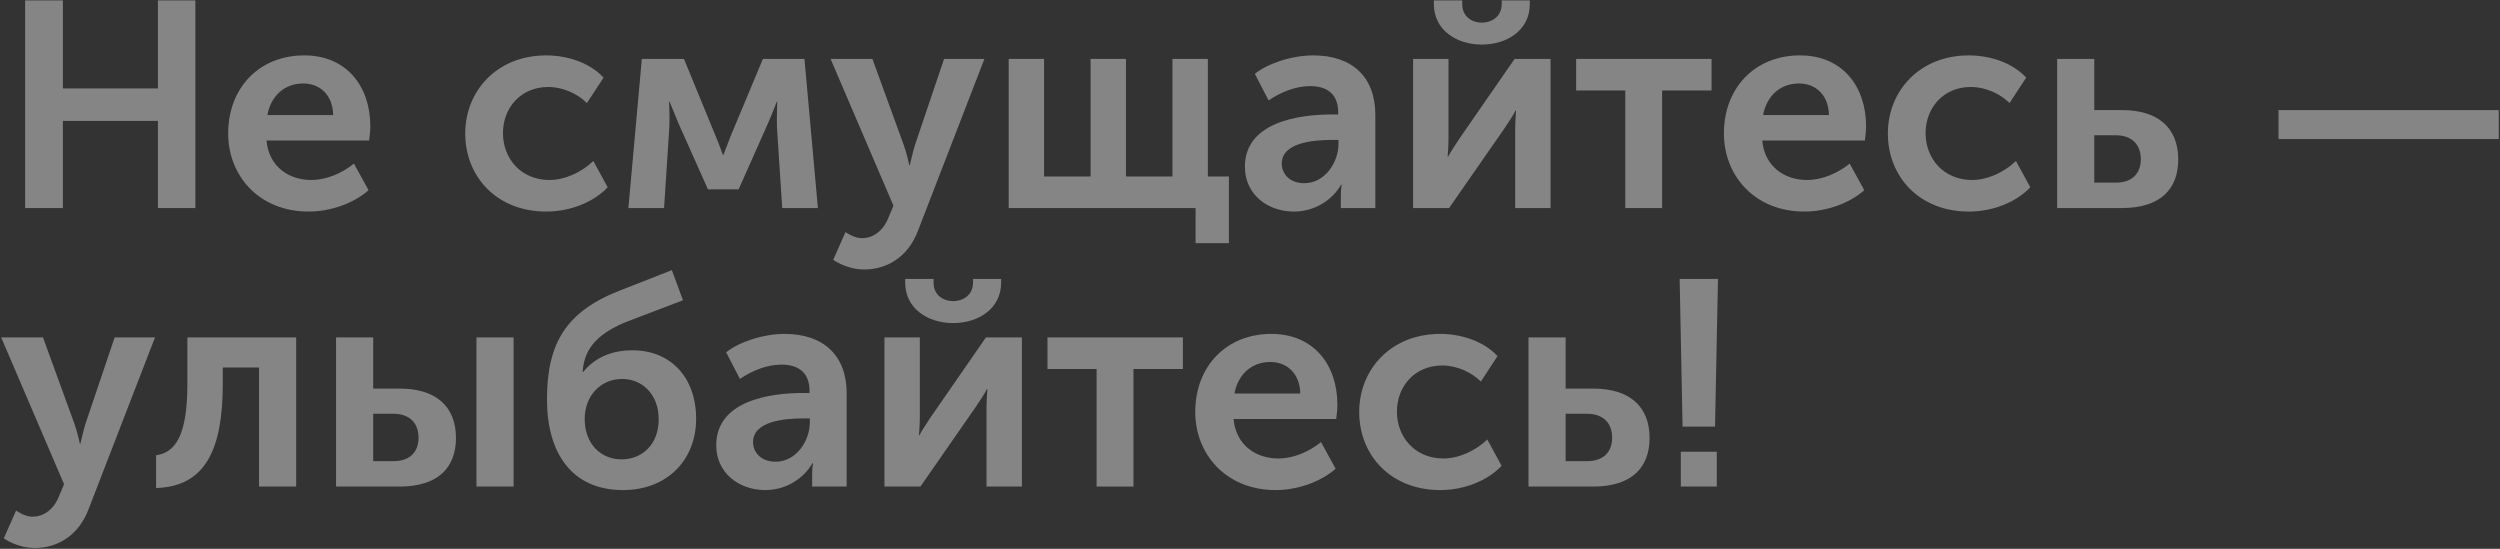 <svg width="1526" height="335" viewBox="0 0 1526 335" fill="none" xmlns="http://www.w3.org/2000/svg">
<rect x="0" y="0" width="1526" height="335" fill="#333333" stroke="none"/>
<g opacity="0.4">
<path d="M15.353 127H38.382V73.8H96.402V127H119.253V0.249H96.402V53.984H38.382V0.249H15.353V127Z" fill="white"/>
<path d="M139.277 81.477C139.277 107.362 158.2 129.142 188.37 129.142C201.402 129.142 215.684 124.322 224.967 116.11L216.041 99.864C208.722 105.756 199.26 109.862 189.977 109.862C176.231 109.862 164.091 101.65 162.663 85.761H225.324C225.681 82.905 226.038 79.87 226.038 77.013C226.038 52.913 211.757 33.811 185.692 33.811C158.378 33.811 139.277 53.449 139.277 81.477ZM163.198 70.23C165.341 58.626 173.553 50.949 185.157 50.949C195.332 50.949 203.187 58.09 203.366 70.23H163.198Z" fill="white"/>
<path d="M283.977 81.477C283.977 107.898 303.257 129.142 333.428 129.142C348.066 129.142 362.348 123.429 370.917 114.325L362.17 98.258C355.386 104.863 345.032 109.862 335.391 109.862C317.896 109.862 307.006 96.651 307.006 81.298C307.006 65.767 317.896 53.092 334.677 53.092C343.603 53.092 352.53 57.198 358.242 62.91L368.418 47.379C359.67 37.917 345.746 33.811 333.428 33.811C303.257 33.811 283.977 55.591 283.977 81.477Z" fill="white"/>
<path d="M383.566 127H405.346L408.559 77.728C408.916 71.658 408.38 62.196 408.38 62.196H408.737C408.737 62.196 411.772 69.337 414.272 75.585L432.124 115.574H450.869L468.721 75.407C471.577 68.98 474.077 62.196 474.077 62.196H474.434C474.434 62.196 474.077 71.658 474.255 77.728L477.468 127H499.248L491.036 35.953H465.686L446.049 82.905C444.085 88.082 441.586 94.509 441.586 94.509H441.228C441.228 94.509 438.908 87.903 436.765 82.905L417.485 35.953H391.778L383.566 127Z" fill="white"/>
<path d="M516.096 141.639L508.598 158.598C508.598 158.598 516.632 164.489 527.522 164.489C540.911 164.489 554.121 157.348 560.37 140.746L600.894 35.953H576.258L558.406 88.796C556.978 93.616 555.371 100.757 555.371 100.757H555.014C555.014 100.757 553.407 93.259 551.622 88.439L532.52 35.953H506.992L545.374 125.572L541.982 133.605C538.59 141.639 532.342 145.387 526.093 145.387C521.095 145.387 516.096 141.639 516.096 141.639Z" fill="white"/>
<path d="M615.698 127H729.773V148.422H750.125V107.719H737.271V35.953H715.67V107.719H687.285V35.953H665.684V107.719H637.299V35.953H615.698V127Z" fill="white"/>
<path d="M759.886 101.828C759.886 118.431 773.454 129.142 789.878 129.142C802.196 129.142 813.086 122.358 818.62 112.718H818.977C818.977 112.718 818.441 115.574 818.441 119.323V127H839.507V70.051C839.507 47.022 825.404 33.811 801.66 33.811C788.093 33.811 773.454 38.988 765.956 45.058L774.346 61.304C781.666 56.305 790.77 52.556 799.697 52.556C809.158 52.556 816.835 56.662 816.835 68.623V69.873H812.907C792.734 69.873 759.886 74.514 759.886 101.828ZM782.38 99.864C782.38 87.011 801.66 85.404 813.086 85.404H817.013V87.903C817.013 98.972 808.801 111.825 796.126 111.825C787.021 111.825 782.38 105.934 782.38 99.864Z" fill="white"/>
<path d="M904.513 27.206C920.044 27.206 933.79 18.28 933.79 2.57V0.249H916.652V2.391C916.652 10.246 910.404 13.817 904.513 13.817C898.621 13.817 892.552 10.246 892.552 2.57V0.249H875.235V2.57C875.235 18.28 888.981 27.206 904.513 27.206ZM862.56 127H884.518L918.259 78.442C920.58 74.871 923.972 70.051 925.043 67.552H925.4C925.221 69.873 924.864 75.05 924.864 78.442V127H946.465V35.953H924.507L890.767 84.69C888.446 88.26 885.054 93.259 883.983 95.58H883.626C883.804 94.152 884.161 88.796 884.161 84.69V35.953H862.56V127Z" fill="white"/>
<path d="M992.068 127H1014.56V55.234H1044.73V35.953H962.076V55.234H992.068V127Z" fill="white"/>
<path d="M1052.28 81.477C1052.28 107.362 1071.21 129.142 1101.38 129.142C1114.41 129.142 1128.69 124.322 1137.97 116.11L1129.05 99.864C1121.73 105.756 1112.27 109.862 1102.98 109.862C1089.24 109.862 1077.1 101.65 1075.67 85.761H1138.33C1138.69 82.905 1139.05 79.87 1139.05 77.013C1139.05 52.913 1124.76 33.811 1098.7 33.811C1071.39 33.811 1052.28 53.449 1052.28 81.477ZM1076.21 70.23C1078.35 58.626 1086.56 50.949 1098.16 50.949C1108.34 50.949 1116.2 58.09 1116.37 70.23H1076.21Z" fill="white"/>
<path d="M1152.35 81.477C1152.35 107.898 1171.63 129.142 1201.8 129.142C1216.44 129.142 1230.73 123.429 1239.29 114.325L1230.55 98.258C1223.76 104.863 1213.41 109.862 1203.77 109.862C1186.27 109.862 1175.38 96.651 1175.38 81.298C1175.38 65.767 1186.27 53.092 1203.05 53.092C1211.98 53.092 1220.91 57.198 1226.62 62.91L1236.8 47.379C1228.05 37.917 1214.12 33.811 1201.8 33.811C1171.63 33.811 1152.35 55.591 1152.35 81.477Z" fill="white"/>
<path d="M1255.69 127H1295.15C1319.07 127 1329.6 115.039 1329.6 97.365C1329.6 77.549 1316.75 67.195 1295.32 67.195H1278.36V35.953H1255.69V127ZM1278.36 111.468V82.548H1291.22C1301.93 82.548 1306.75 88.796 1306.75 97.186C1306.75 105.399 1301.93 111.468 1291.58 111.468H1278.36Z" fill="white"/>
<path d="M1390.8 84.868H1525.23V67.195H1390.8V84.868Z" fill="white"/>
<path d="M9.819 311.639L2.321 328.598C2.321 328.598 10.354 334.489 21.244 334.489C34.633 334.489 47.844 327.348 54.092 310.746L94.617 205.953H69.981L52.129 258.796C50.7 263.616 49.094 270.757 49.094 270.757H48.736C48.736 270.757 47.13 263.259 45.345 258.439L26.243 205.953H0.714L39.096 295.572L35.704 303.605C32.312 311.638 26.064 315.387 19.816 315.387C14.817 315.387 9.819 311.639 9.819 311.639Z" fill="white"/>
<path d="M95.272 297.892C125.442 297 135.975 274.149 135.975 234.517V224.341H158.112V297H180.784V205.953H114.374V234.517C114.374 266.829 106.519 276.291 95.272 277.898V297.892Z" fill="white"/>
<path d="M290.822 297H313.495V205.953H290.822V297ZM205.132 297H243.871C267.793 297 278.326 285.039 278.326 267.365C278.326 247.549 265.472 237.195 244.049 237.195H227.804V205.953H205.132V297ZM227.804 281.468V252.548H239.943C250.655 252.548 255.475 258.796 255.475 267.187C255.475 275.399 250.655 281.468 240.301 281.468H227.804Z" fill="white"/>
<path d="M333.875 243.8C333.875 276.113 348.693 299.142 380.291 299.142C407.248 299.142 424.922 280.754 424.922 255.583C424.922 230.411 409.39 213.808 386.004 213.808C375.471 213.808 364.046 217.022 356.012 227.019H355.655C356.548 211.309 366.723 202.919 382.255 196.492L416.888 183.281L410.104 164.893L378.684 177.211C345.479 190.065 333.875 209.524 333.875 243.8ZM356.905 255.761C356.905 241.479 366.723 231.304 379.756 231.304C391.895 231.304 402.071 240.587 402.071 255.94C402.071 271.293 391.895 280.397 379.398 280.397C367.08 280.397 356.905 271.293 356.905 255.761Z" fill="white"/>
<path d="M437.187 271.828C437.187 288.431 450.754 299.142 467.178 299.142C479.496 299.142 490.386 292.358 495.92 282.718H496.277C496.277 282.718 495.742 285.574 495.742 289.323V297H516.807V240.051C516.807 217.022 502.704 203.811 478.961 203.811C465.393 203.811 450.754 208.988 443.256 215.058L451.647 231.304C458.966 226.305 468.071 222.556 476.997 222.556C486.459 222.556 494.135 226.662 494.135 238.623V239.873H490.208C470.035 239.873 437.187 244.514 437.187 271.828ZM459.68 269.864C459.68 257.011 478.961 255.404 490.386 255.404H494.314V257.903C494.314 268.972 486.102 281.825 473.427 281.825C464.322 281.825 459.68 275.934 459.68 269.864Z" fill="white"/>
<path d="M581.813 197.206C597.345 197.206 611.091 188.28 611.091 172.57V170.249H593.953V172.391C593.953 180.246 587.704 183.817 581.813 183.817C575.922 183.817 569.852 180.246 569.852 172.57V170.249H552.536V172.57C552.536 188.28 566.282 197.206 581.813 197.206ZM539.861 297H561.819L595.559 248.442C597.88 244.871 601.272 240.051 602.343 237.552H602.7C602.522 239.873 602.165 245.05 602.165 248.442V297H623.766V205.953H601.808L568.067 254.69C565.746 258.26 562.354 263.259 561.283 265.58H560.926C561.105 264.152 561.462 258.796 561.462 254.69V205.953H539.861V297Z" fill="white"/>
<path d="M669.368 297H691.862V225.234H722.033V205.953H639.377V225.234H669.368V297Z" fill="white"/>
<path d="M729.585 251.477C729.585 277.362 748.508 299.142 778.678 299.142C791.711 299.142 805.992 294.322 815.275 286.11L806.349 269.864C799.03 275.756 789.568 279.862 780.285 279.862C766.539 279.862 754.399 271.65 752.971 255.761H815.632C815.99 252.905 816.347 249.87 816.347 247.014C816.347 222.913 802.065 203.811 776.001 203.811C748.687 203.811 729.585 223.449 729.585 251.477ZM753.507 240.23C755.649 228.626 763.861 220.949 775.465 220.949C785.641 220.949 793.496 228.09 793.674 240.23H753.507Z" fill="white"/>
<path d="M829.655 251.477C829.655 277.898 848.935 299.142 879.105 299.142C893.744 299.142 908.026 293.429 916.595 284.325L907.847 268.258C901.064 274.863 890.709 279.862 881.069 279.862C863.574 279.862 852.684 266.651 852.684 251.298C852.684 235.767 863.574 223.092 880.355 223.092C889.281 223.092 898.207 227.198 903.92 232.91L914.096 217.379C905.348 207.917 891.423 203.811 879.105 203.811C848.935 203.811 829.655 225.591 829.655 251.477Z" fill="white"/>
<path d="M932.993 297H972.446C996.368 297 1006.9 285.039 1006.9 267.365C1006.9 247.549 994.047 237.195 972.625 237.195H955.665V205.953H932.993V297ZM955.665 281.468V252.548H968.518C979.23 252.548 984.05 258.796 984.05 267.187C984.05 275.399 979.23 281.468 968.876 281.468H955.665Z" fill="white"/>
<path d="M1027.04 260.403H1046.86L1048.65 170.249H1025.26L1027.04 260.403ZM1025.97 297H1047.93V275.756H1025.97V297Z" fill="white"/>
</g>
</svg>
